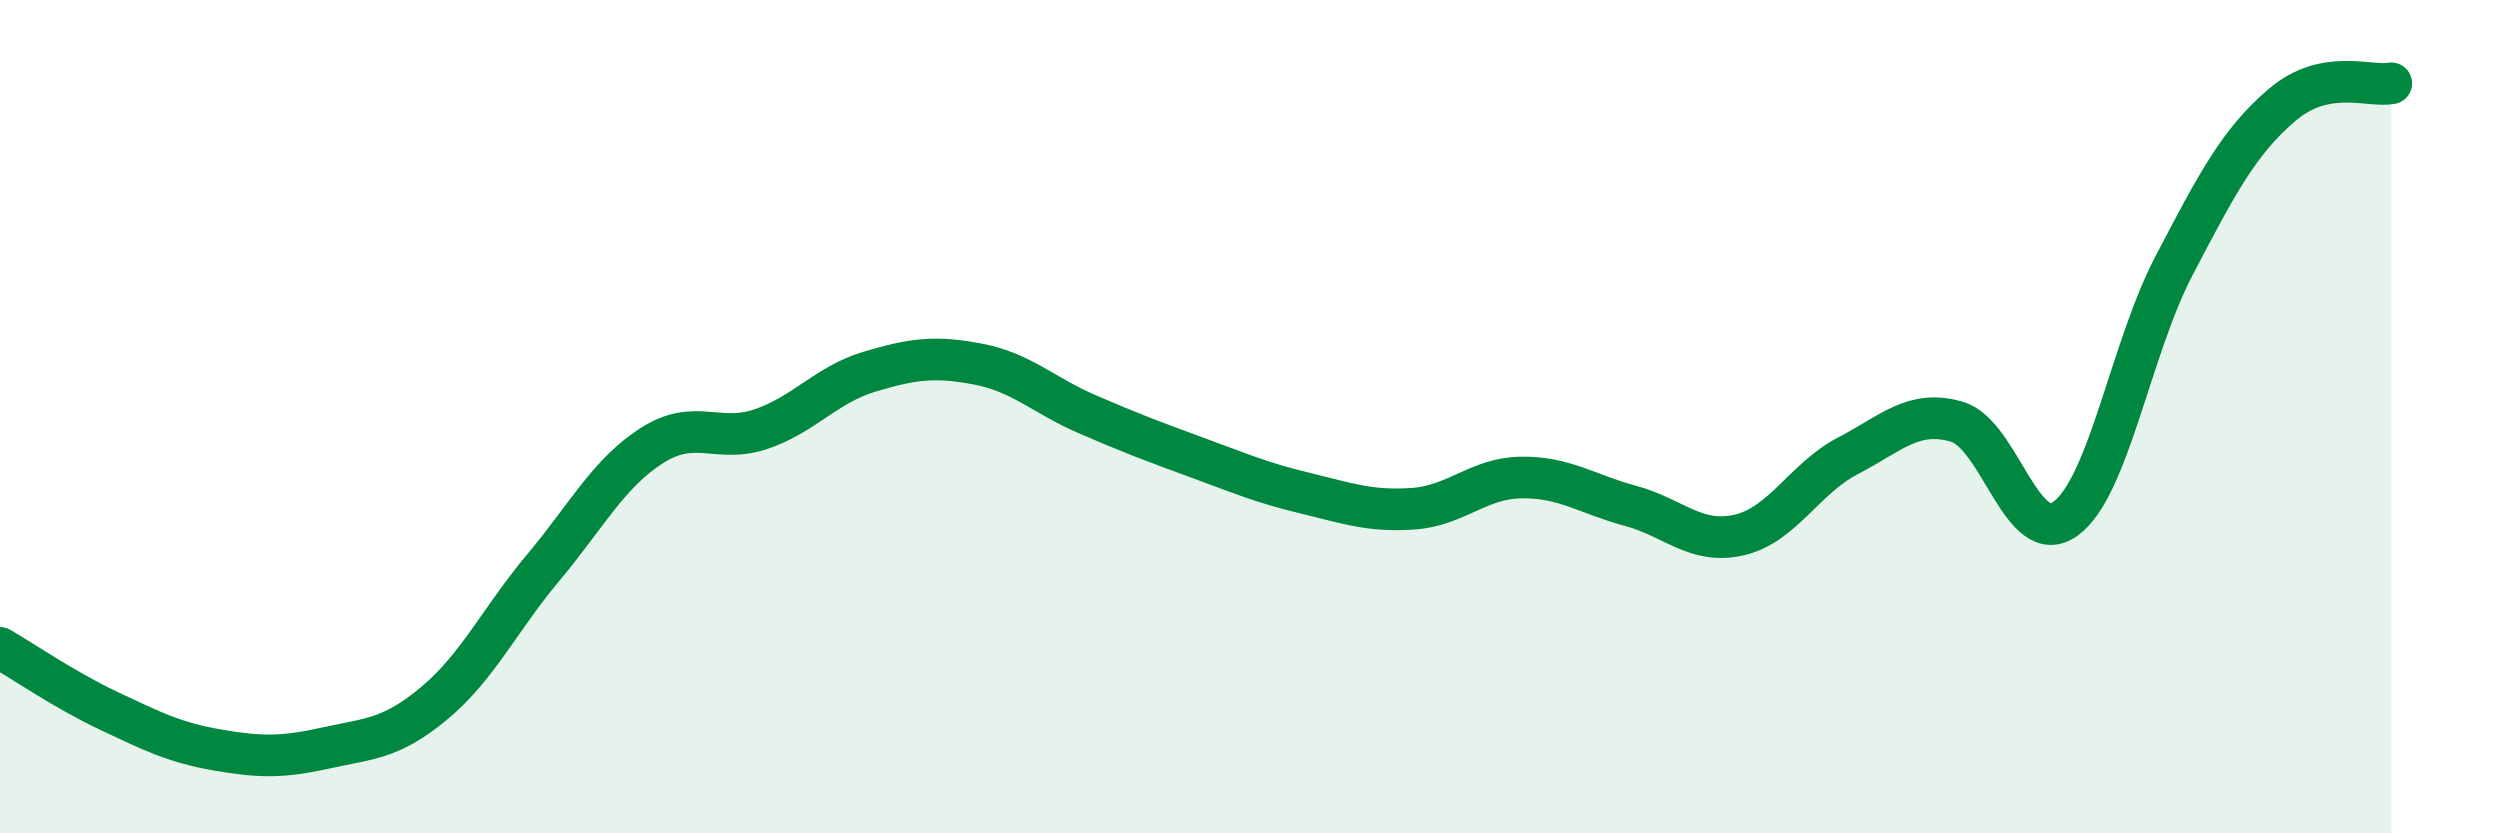 
    <svg width="60" height="20" viewBox="0 0 60 20" xmlns="http://www.w3.org/2000/svg">
      <path
        d="M 0,15.55 C 0.52,15.85 1.57,16.57 2.61,17.06 C 3.65,17.55 4.18,17.82 5.22,18 C 6.26,18.18 6.79,18.18 7.83,17.95 C 8.87,17.72 9.39,17.74 10.43,16.87 C 11.47,16 12,14.86 13.04,13.62 C 14.08,12.38 14.61,11.35 15.65,10.69 C 16.69,10.03 17.22,10.65 18.26,10.3 C 19.3,9.95 19.83,9.23 20.87,8.92 C 21.91,8.61 22.44,8.54 23.48,8.74 C 24.52,8.94 25.05,9.49 26.09,9.94 C 27.13,10.39 27.66,10.59 28.7,10.97 C 29.74,11.35 30.26,11.58 31.3,11.83 C 32.34,12.08 32.87,12.28 33.91,12.21 C 34.95,12.14 35.48,11.47 36.52,11.46 C 37.56,11.45 38.09,11.86 39.13,12.14 C 40.17,12.42 40.7,13.08 41.74,12.84 C 42.78,12.6 43.31,11.48 44.35,10.94 C 45.39,10.4 45.92,9.82 46.96,10.12 C 48,10.42 48.53,13.2 49.57,12.45 C 50.61,11.7 51.13,8.38 52.17,6.39 C 53.21,4.4 53.74,3.39 54.78,2.51 C 55.82,1.63 56.87,2.1 57.39,2L57.39 20L0 20Z"
        fill="#008740"
        opacity="0.1"
        stroke-linecap="round"
        stroke-linejoin="round"
      />
      <path
        d="M 0,15.55 C 0.52,15.85 1.57,16.57 2.61,17.06 C 3.65,17.55 4.18,17.82 5.22,18 C 6.26,18.18 6.79,18.18 7.83,17.95 C 8.87,17.72 9.39,17.74 10.43,16.87 C 11.47,16 12,14.86 13.04,13.62 C 14.08,12.38 14.61,11.35 15.65,10.69 C 16.69,10.03 17.22,10.65 18.26,10.3 C 19.3,9.95 19.83,9.23 20.87,8.92 C 21.91,8.61 22.44,8.54 23.48,8.74 C 24.52,8.94 25.05,9.49 26.09,9.94 C 27.13,10.39 27.66,10.59 28.7,10.97 C 29.74,11.35 30.26,11.58 31.3,11.83 C 32.34,12.08 32.87,12.28 33.91,12.21 C 34.95,12.14 35.48,11.47 36.52,11.46 C 37.56,11.45 38.09,11.86 39.13,12.14 C 40.17,12.42 40.7,13.08 41.74,12.84 C 42.78,12.6 43.31,11.48 44.35,10.94 C 45.39,10.4 45.92,9.82 46.96,10.12 C 48,10.42 48.53,13.2 49.57,12.45 C 50.61,11.7 51.13,8.38 52.17,6.39 C 53.21,4.4 53.74,3.39 54.78,2.51 C 55.82,1.63 56.87,2.1 57.39,2"
        stroke="#008740"
        stroke-width="1"
        fill="none"
        stroke-linecap="round"
        stroke-linejoin="round"
      />
    </svg>
  